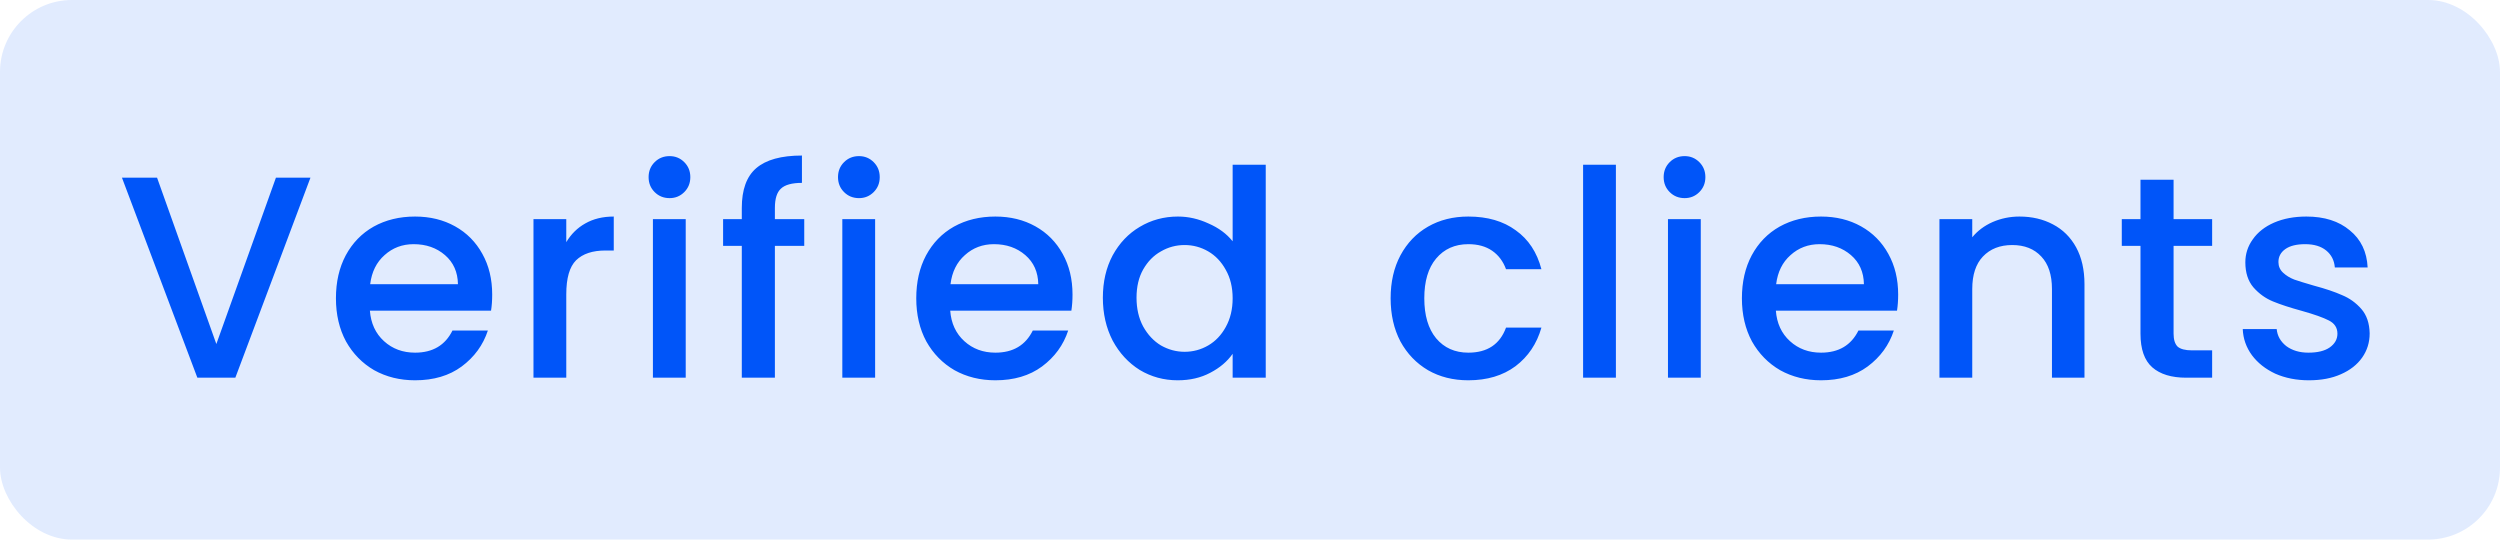 <?xml version="1.0" encoding="UTF-8"?> <svg xmlns="http://www.w3.org/2000/svg" width="139" height="30" viewBox="0 0 139 30" fill="none"> <rect width="139" height="30" rx="4" fill="#0055F9" fill-opacity="0.12"></rect> <path d="M17.261 9.88L13.085 21H10.973L6.781 9.88H8.733L12.029 19.128L15.341 9.88H17.261ZM27.366 16.376C27.366 16.707 27.345 17.005 27.302 17.272H20.566C20.619 17.976 20.881 18.541 21.35 18.968C21.819 19.395 22.395 19.608 23.078 19.608C24.059 19.608 24.753 19.197 25.158 18.376H27.126C26.859 19.187 26.374 19.853 25.67 20.376C24.977 20.888 24.113 21.144 23.078 21.144C22.235 21.144 21.478 20.957 20.806 20.584C20.145 20.2 19.622 19.667 19.238 18.984C18.865 18.291 18.678 17.491 18.678 16.584C18.678 15.677 18.859 14.883 19.222 14.2C19.595 13.507 20.113 12.973 20.774 12.6C21.446 12.227 22.214 12.04 23.078 12.04C23.91 12.04 24.651 12.221 25.302 12.584C25.953 12.947 26.459 13.459 26.822 14.12C27.185 14.771 27.366 15.523 27.366 16.376ZM25.462 15.8C25.451 15.128 25.211 14.589 24.742 14.184C24.273 13.779 23.691 13.576 22.998 13.576C22.369 13.576 21.83 13.779 21.382 14.184C20.934 14.579 20.667 15.117 20.582 15.8H25.462ZM31.485 13.464C31.752 13.016 32.104 12.669 32.541 12.424C32.989 12.168 33.517 12.04 34.125 12.04V13.928H33.661C32.946 13.928 32.402 14.109 32.029 14.472C31.666 14.835 31.485 15.464 31.485 16.36V21H29.661V12.184H31.485V13.464ZM37.23 11.016C36.899 11.016 36.622 10.904 36.398 10.68C36.174 10.456 36.062 10.179 36.062 9.848C36.062 9.517 36.174 9.24 36.398 9.016C36.622 8.792 36.899 8.68 37.23 8.68C37.55 8.68 37.822 8.792 38.046 9.016C38.27 9.24 38.382 9.517 38.382 9.848C38.382 10.179 38.27 10.456 38.046 10.68C37.822 10.904 37.55 11.016 37.23 11.016ZM38.126 12.184V21H36.302V12.184H38.126ZM44.716 13.672H43.084V21H41.244V13.672H40.204V12.184H41.244V11.56C41.244 10.547 41.511 9.811 42.044 9.352C42.588 8.883 43.436 8.648 44.588 8.648V10.168C44.034 10.168 43.644 10.275 43.42 10.488C43.196 10.691 43.084 11.048 43.084 11.56V12.184H44.716V13.672ZM47.761 11.016C47.43 11.016 47.153 10.904 46.929 10.68C46.705 10.456 46.593 10.179 46.593 9.848C46.593 9.517 46.705 9.24 46.929 9.016C47.153 8.792 47.43 8.68 47.761 8.68C48.081 8.68 48.353 8.792 48.577 9.016C48.801 9.24 48.913 9.517 48.913 9.848C48.913 10.179 48.801 10.456 48.577 10.68C48.353 10.904 48.081 11.016 47.761 11.016ZM48.657 12.184V21H46.833V12.184H48.657ZM59.632 16.376C59.632 16.707 59.61 17.005 59.568 17.272H52.832C52.885 17.976 53.146 18.541 53.616 18.968C54.085 19.395 54.661 19.608 55.344 19.608C56.325 19.608 57.018 19.197 57.424 18.376H59.392C59.125 19.187 58.64 19.853 57.936 20.376C57.242 20.888 56.378 21.144 55.344 21.144C54.501 21.144 53.744 20.957 53.072 20.584C52.41 20.2 51.888 19.667 51.504 18.984C51.13 18.291 50.944 17.491 50.944 16.584C50.944 15.677 51.125 14.883 51.488 14.2C51.861 13.507 52.378 12.973 53.04 12.6C53.712 12.227 54.48 12.04 55.344 12.04C56.176 12.04 56.917 12.221 57.568 12.584C58.218 12.947 58.725 13.459 59.088 14.12C59.45 14.771 59.632 15.523 59.632 16.376ZM57.728 15.8C57.717 15.128 57.477 14.589 57.008 14.184C56.538 13.779 55.957 13.576 55.264 13.576C54.634 13.576 54.096 13.779 53.648 14.184C53.2 14.579 52.933 15.117 52.848 15.8H57.728ZM61.319 16.552C61.319 15.667 61.5 14.883 61.863 14.2C62.236 13.517 62.737 12.989 63.367 12.616C64.007 12.232 64.716 12.04 65.495 12.04C66.071 12.04 66.636 12.168 67.191 12.424C67.756 12.669 68.204 13 68.535 13.416V9.16H70.375V21H68.535V19.672C68.236 20.099 67.82 20.451 67.287 20.728C66.764 21.005 66.161 21.144 65.479 21.144C64.711 21.144 64.007 20.952 63.367 20.568C62.737 20.173 62.236 19.629 61.863 18.936C61.5 18.232 61.319 17.437 61.319 16.552ZM68.535 16.584C68.535 15.976 68.407 15.448 68.151 15C67.905 14.552 67.58 14.211 67.175 13.976C66.769 13.741 66.332 13.624 65.863 13.624C65.393 13.624 64.956 13.741 64.551 13.976C64.145 14.2 63.815 14.536 63.559 14.984C63.313 15.421 63.191 15.944 63.191 16.552C63.191 17.16 63.313 17.693 63.559 18.152C63.815 18.611 64.145 18.963 64.551 19.208C64.967 19.443 65.404 19.56 65.863 19.56C66.332 19.56 66.769 19.443 67.175 19.208C67.58 18.973 67.905 18.632 68.151 18.184C68.407 17.725 68.535 17.192 68.535 16.584ZM77.319 16.584C77.319 15.677 77.5 14.883 77.863 14.2C78.236 13.507 78.748 12.973 79.399 12.6C80.049 12.227 80.796 12.04 81.639 12.04C82.705 12.04 83.585 12.296 84.279 12.808C84.983 13.309 85.457 14.029 85.703 14.968H83.735C83.575 14.531 83.319 14.189 82.967 13.944C82.615 13.699 82.172 13.576 81.639 13.576C80.892 13.576 80.295 13.843 79.847 14.376C79.409 14.899 79.191 15.635 79.191 16.584C79.191 17.533 79.409 18.275 79.847 18.808C80.295 19.341 80.892 19.608 81.639 19.608C82.695 19.608 83.393 19.144 83.735 18.216H85.703C85.447 19.112 84.967 19.827 84.263 20.36C83.559 20.883 82.684 21.144 81.639 21.144C80.796 21.144 80.049 20.957 79.399 20.584C78.748 20.2 78.236 19.667 77.863 18.984C77.5 18.291 77.319 17.491 77.319 16.584ZM89.844 9.16V21H88.02V9.16H89.844ZM93.667 11.016C93.336 11.016 93.059 10.904 92.835 10.68C92.611 10.456 92.499 10.179 92.499 9.848C92.499 9.517 92.611 9.24 92.835 9.016C93.059 8.792 93.336 8.68 93.667 8.68C93.987 8.68 94.259 8.792 94.483 9.016C94.707 9.24 94.819 9.517 94.819 9.848C94.819 10.179 94.707 10.456 94.483 10.68C94.259 10.904 93.987 11.016 93.667 11.016ZM94.563 12.184V21H92.739V12.184H94.563ZM105.538 16.376C105.538 16.707 105.516 17.005 105.474 17.272H98.738C98.791 17.976 99.052 18.541 99.522 18.968C99.991 19.395 100.567 19.608 101.25 19.608C102.231 19.608 102.924 19.197 103.33 18.376H105.298C105.031 19.187 104.546 19.853 103.842 20.376C103.148 20.888 102.284 21.144 101.25 21.144C100.407 21.144 99.65 20.957 98.978 20.584C98.317 20.2 97.794 19.667 97.41 18.984C97.037 18.291 96.85 17.491 96.85 16.584C96.85 15.677 97.031 14.883 97.394 14.2C97.767 13.507 98.284 12.973 98.946 12.6C99.618 12.227 100.386 12.04 101.25 12.04C102.082 12.04 102.823 12.221 103.474 12.584C104.124 12.947 104.631 13.459 104.994 14.12C105.356 14.771 105.538 15.523 105.538 16.376ZM103.634 15.8C103.623 15.128 103.383 14.589 102.914 14.184C102.444 13.779 101.863 13.576 101.17 13.576C100.54 13.576 100.002 13.779 99.554 14.184C99.106 14.579 98.839 15.117 98.754 15.8H103.634ZM112.281 12.04C112.974 12.04 113.593 12.184 114.137 12.472C114.691 12.76 115.123 13.187 115.433 13.752C115.742 14.317 115.897 15 115.897 15.8V21H114.089V16.072C114.089 15.283 113.891 14.68 113.497 14.264C113.102 13.837 112.563 13.624 111.881 13.624C111.198 13.624 110.654 13.837 110.249 14.264C109.854 14.68 109.657 15.283 109.657 16.072V21H107.833V12.184H109.657V13.192C109.955 12.829 110.334 12.547 110.793 12.344C111.262 12.141 111.758 12.04 112.281 12.04ZM120.851 13.672V18.552C120.851 18.883 120.926 19.123 121.075 19.272C121.235 19.411 121.502 19.48 121.875 19.48H122.995V21H121.555C120.734 21 120.105 20.808 119.667 20.424C119.23 20.04 119.011 19.416 119.011 18.552V13.672H117.971V12.184H119.011V9.992H120.851V12.184H122.995V13.672H120.851ZM128.377 21.144C127.683 21.144 127.059 21.021 126.505 20.776C125.961 20.52 125.529 20.179 125.209 19.752C124.889 19.315 124.718 18.829 124.697 18.296H126.585C126.617 18.669 126.793 18.984 127.113 19.24C127.443 19.485 127.854 19.608 128.345 19.608C128.857 19.608 129.251 19.512 129.529 19.32C129.817 19.117 129.961 18.861 129.961 18.552C129.961 18.221 129.801 17.976 129.481 17.816C129.171 17.656 128.675 17.48 127.993 17.288C127.331 17.107 126.793 16.931 126.377 16.76C125.961 16.589 125.598 16.328 125.289 15.976C124.99 15.624 124.841 15.16 124.841 14.584C124.841 14.115 124.979 13.688 125.257 13.304C125.534 12.909 125.929 12.6 126.441 12.376C126.963 12.152 127.561 12.04 128.233 12.04C129.235 12.04 130.041 12.296 130.649 12.808C131.267 13.309 131.598 13.997 131.641 14.872H129.817C129.785 14.477 129.625 14.163 129.337 13.928C129.049 13.693 128.659 13.576 128.169 13.576C127.689 13.576 127.321 13.667 127.065 13.848C126.809 14.029 126.681 14.269 126.681 14.568C126.681 14.803 126.766 15 126.937 15.16C127.107 15.32 127.315 15.448 127.561 15.544C127.806 15.629 128.169 15.741 128.649 15.88C129.289 16.051 129.811 16.227 130.217 16.408C130.633 16.579 130.99 16.835 131.289 17.176C131.587 17.517 131.742 17.971 131.753 18.536C131.753 19.037 131.614 19.485 131.337 19.88C131.059 20.275 130.665 20.584 130.153 20.808C129.651 21.032 129.059 21.144 128.377 21.144Z" fill="#0055F9"></path> </svg> 